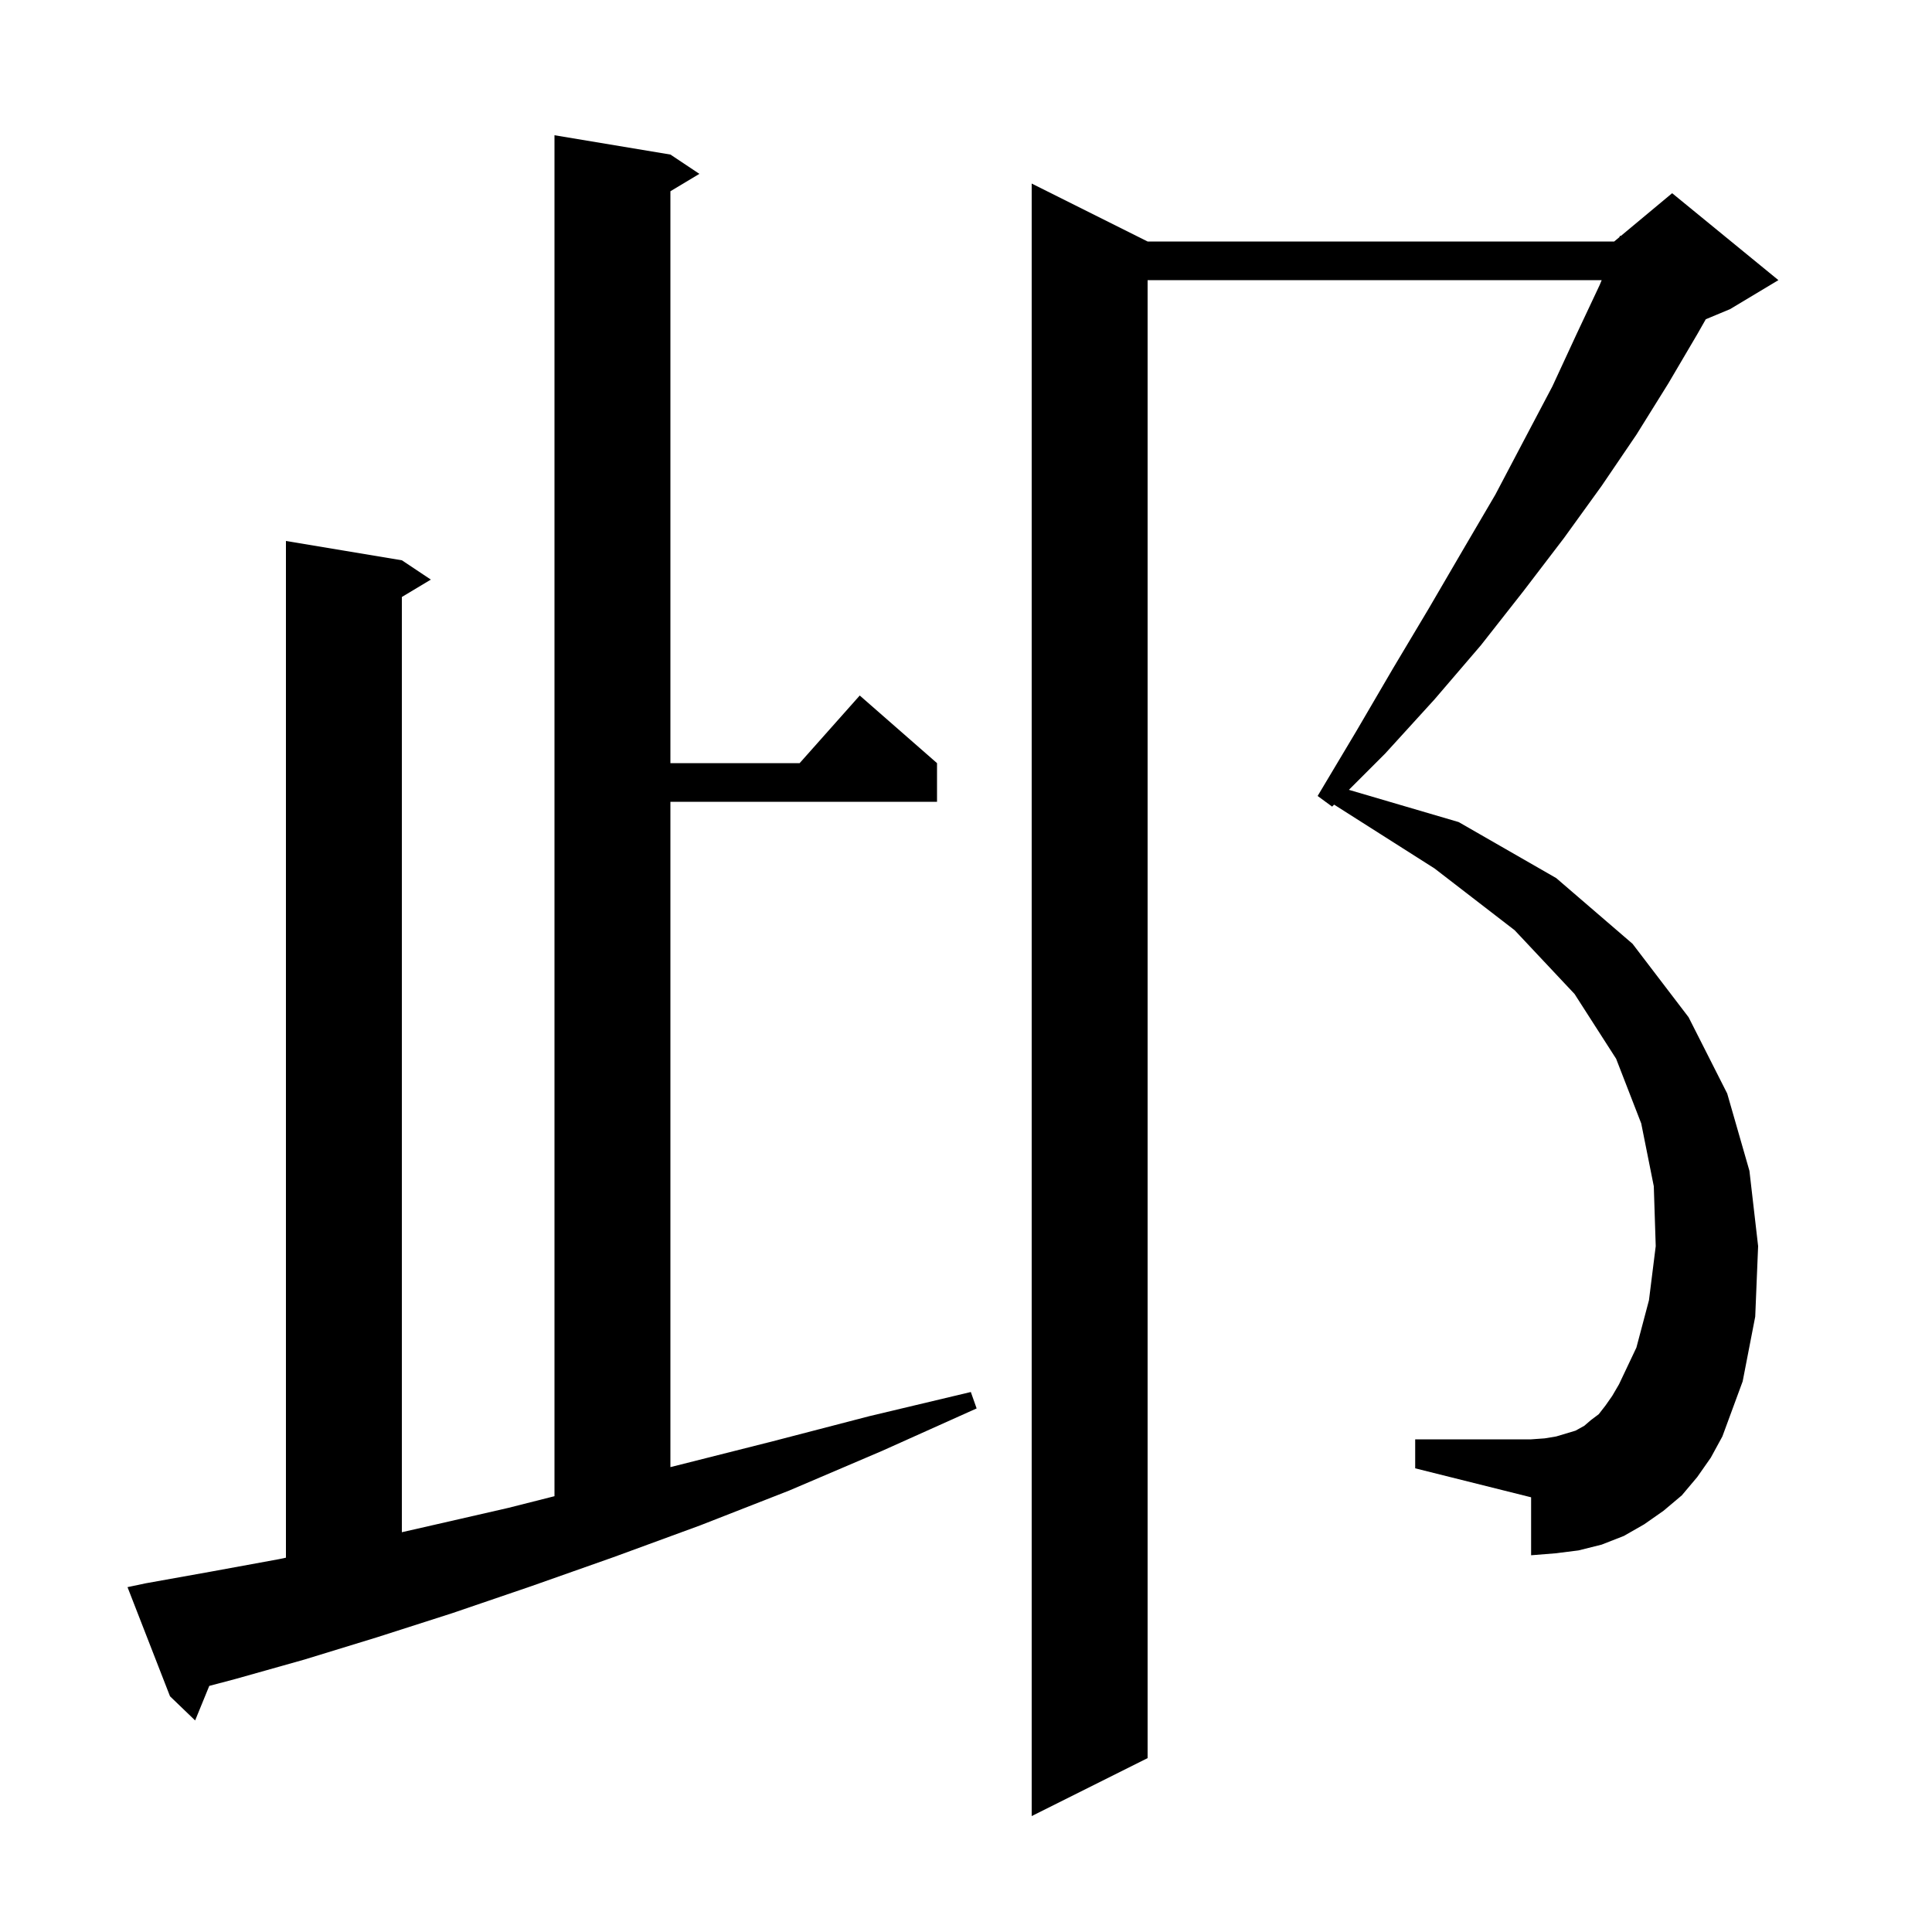 <svg xmlns="http://www.w3.org/2000/svg" xmlns:xlink="http://www.w3.org/1999/xlink" version="1.1" baseProfile="full" viewBox="0 0 200 200" width="200" height="200"><g fill="currentColor"><path d="M 175.7 152.9 L 174.1 154.8 L 172.2 156.4 L 170.2 157.8 L 168.1 159.0 L 165.8 159.9 L 163.4 160.5 L 161.0 160.8 L 158.5 161.0 L 158.5 155.0 L 146.5 152.0 L 146.5 149.0 L 158.5 149.0 L 159.9 148.9 L 161.1 148.7 L 163.1 148.1 L 164.0 147.6 L 164.7 147.0 L 165.5 146.4 L 166.2 145.5 L 166.9 144.5 L 167.6 143.3 L 169.4 139.5 L 170.7 134.6 L 171.4 129.0 L 171.2 122.8 L 169.9 116.3 L 167.3 109.6 L 163.0 102.9 L 156.8 96.3 L 148.5 89.9 L 138.106 83.294 L 137.9 83.5 L 136.4 82.4 L 140.4 75.7 L 144.2 69.2 L 147.9 63.0 L 151.4 57.0 L 154.8 51.2 L 157.8 45.5 L 160.7 40.0 L 163.2 34.6 L 165.6 29.5 L 165.806 29.0 L 118.8 29.0 L 118.8 182.0 L 106.8 188.0 L 106.8 19.0 L 118.8 25.0 L 167.1 25.0 L 167.637 24.552 L 167.7 24.4 L 167.777 24.436 L 173.1 20.0 L 184.1 29.0 L 179.1 32.0 L 176.582 33.049 L 175.7 34.6 L 172.7 39.7 L 169.4 45.0 L 165.8 50.3 L 161.9 55.7 L 157.7 61.2 L 153.3 66.8 L 148.5 72.4 L 143.4 78.0 L 139.637 81.763 L 151.0 85.1 L 161.1 90.9 L 169.0 97.7 L 174.8 105.3 L 178.8 113.2 L 181.1 121.2 L 182.0 129.0 L 181.7 136.3 L 180.4 143.0 L 178.3 148.7 L 177.1 150.9 Z M 15.1 163.9 L 21.8 162.7 L 28.9 161.4 L 29.6 161.251 L 29.6 56.0 L 41.6 58.0 L 44.6 60.0 L 41.6 61.8 L 41.6 158.615 L 44.3 158.0 L 52.6 156.1 L 57.4 154.886 L 57.4 14.0 L 69.4 16.0 L 72.4 18.0 L 69.4 19.8 L 69.4 79.0 L 82.778 79.0 L 89.0 72.0 L 97.0 79.0 L 97.0 83.0 L 69.4 83.0 L 69.4 151.875 L 70.5 151.6 L 80.0 149.2 L 90.0 146.6 L 100.5 144.1 L 101.1 145.8 L 91.3 150.2 L 81.7 154.3 L 72.5 157.9 L 63.5 161.2 L 55.0 164.2 L 46.8 167.0 L 39.0 169.5 L 31.5 171.8 L 24.4 173.8 L 21.663 174.525 L 20.2 178.1 L 17.6 175.6 L 13.2 164.3 Z "/></g></svg>